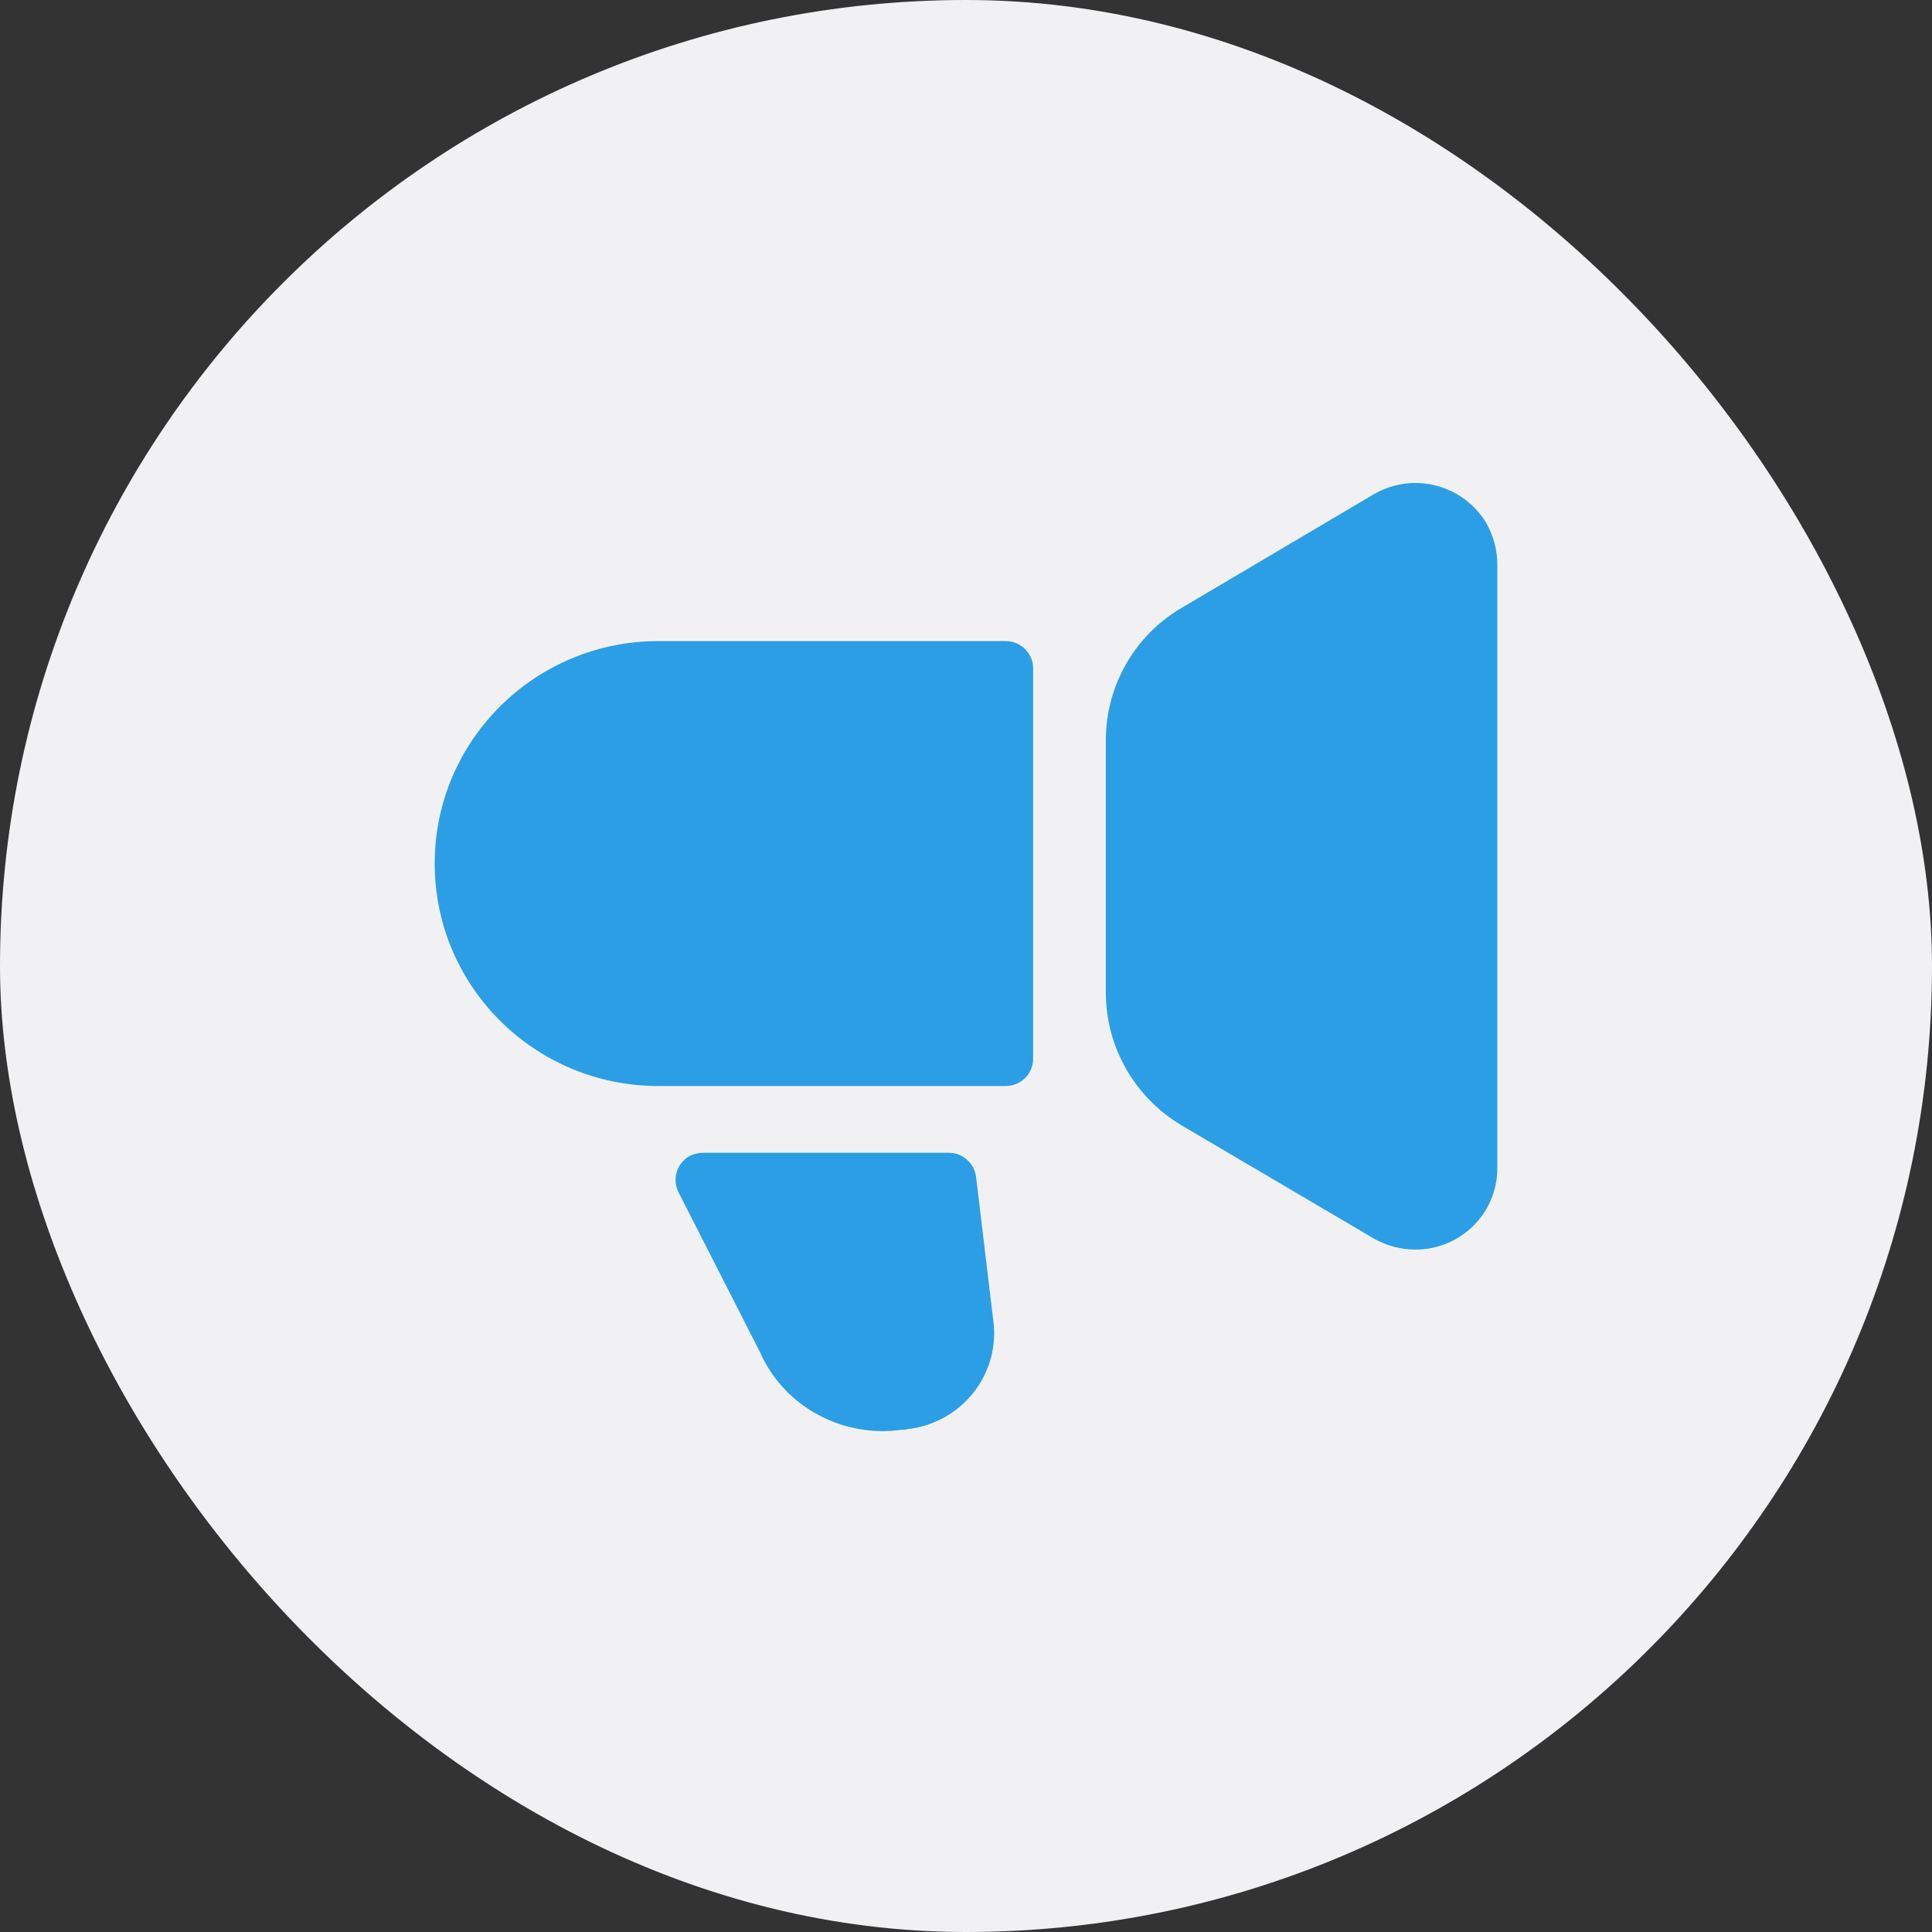 <svg width="40" height="40" viewBox="0 0 40 40" fill="none" xmlns="http://www.w3.org/2000/svg">
<rect x="0" y="0" width="40" height="40" fill="#333333" stroke="none"/>
<rect width="40" height="40" rx="20" fill="#F1F1F4"/>
<path fill-rule="evenodd" clip-rule="evenodd" d="M20.208 24.362L20.567 27.356C20.706 28.462 19.907 29.463 18.783 29.59C18.749 29.602 18.714 29.602 18.668 29.602L18.448 29.625C17.29 29.694 16.201 29.049 15.738 28.001L14.048 24.685C13.909 24.408 14.013 24.075 14.291 23.925C14.372 23.89 14.464 23.867 14.546 23.867H19.652C19.93 23.867 20.173 24.086 20.208 24.362Z" fill="#2C9EE5"/>
<path fill-rule="evenodd" clip-rule="evenodd" d="M13.632 13.273H20.822C21.135 13.273 21.39 13.527 21.39 13.838V21.921C21.39 22.232 21.135 22.485 20.822 22.485H13.632C11.073 22.485 9 20.424 9 17.879C9 15.335 11.073 13.273 13.632 13.273Z" fill="#2C9EE5"/>
<path fill-rule="evenodd" clip-rule="evenodd" d="M24.469 12.583L28.441 10.234C29.251 9.762 30.282 10.027 30.768 10.821C30.919 11.086 31 11.386 31 11.685V24.19C31 25.123 30.236 25.871 29.309 25.871C28.997 25.871 28.707 25.791 28.441 25.641L24.469 23.303C23.497 22.728 22.895 21.68 22.895 20.551V15.324C22.895 14.195 23.497 13.147 24.469 12.583Z" fill="#2C9EE5"/>
</svg>
